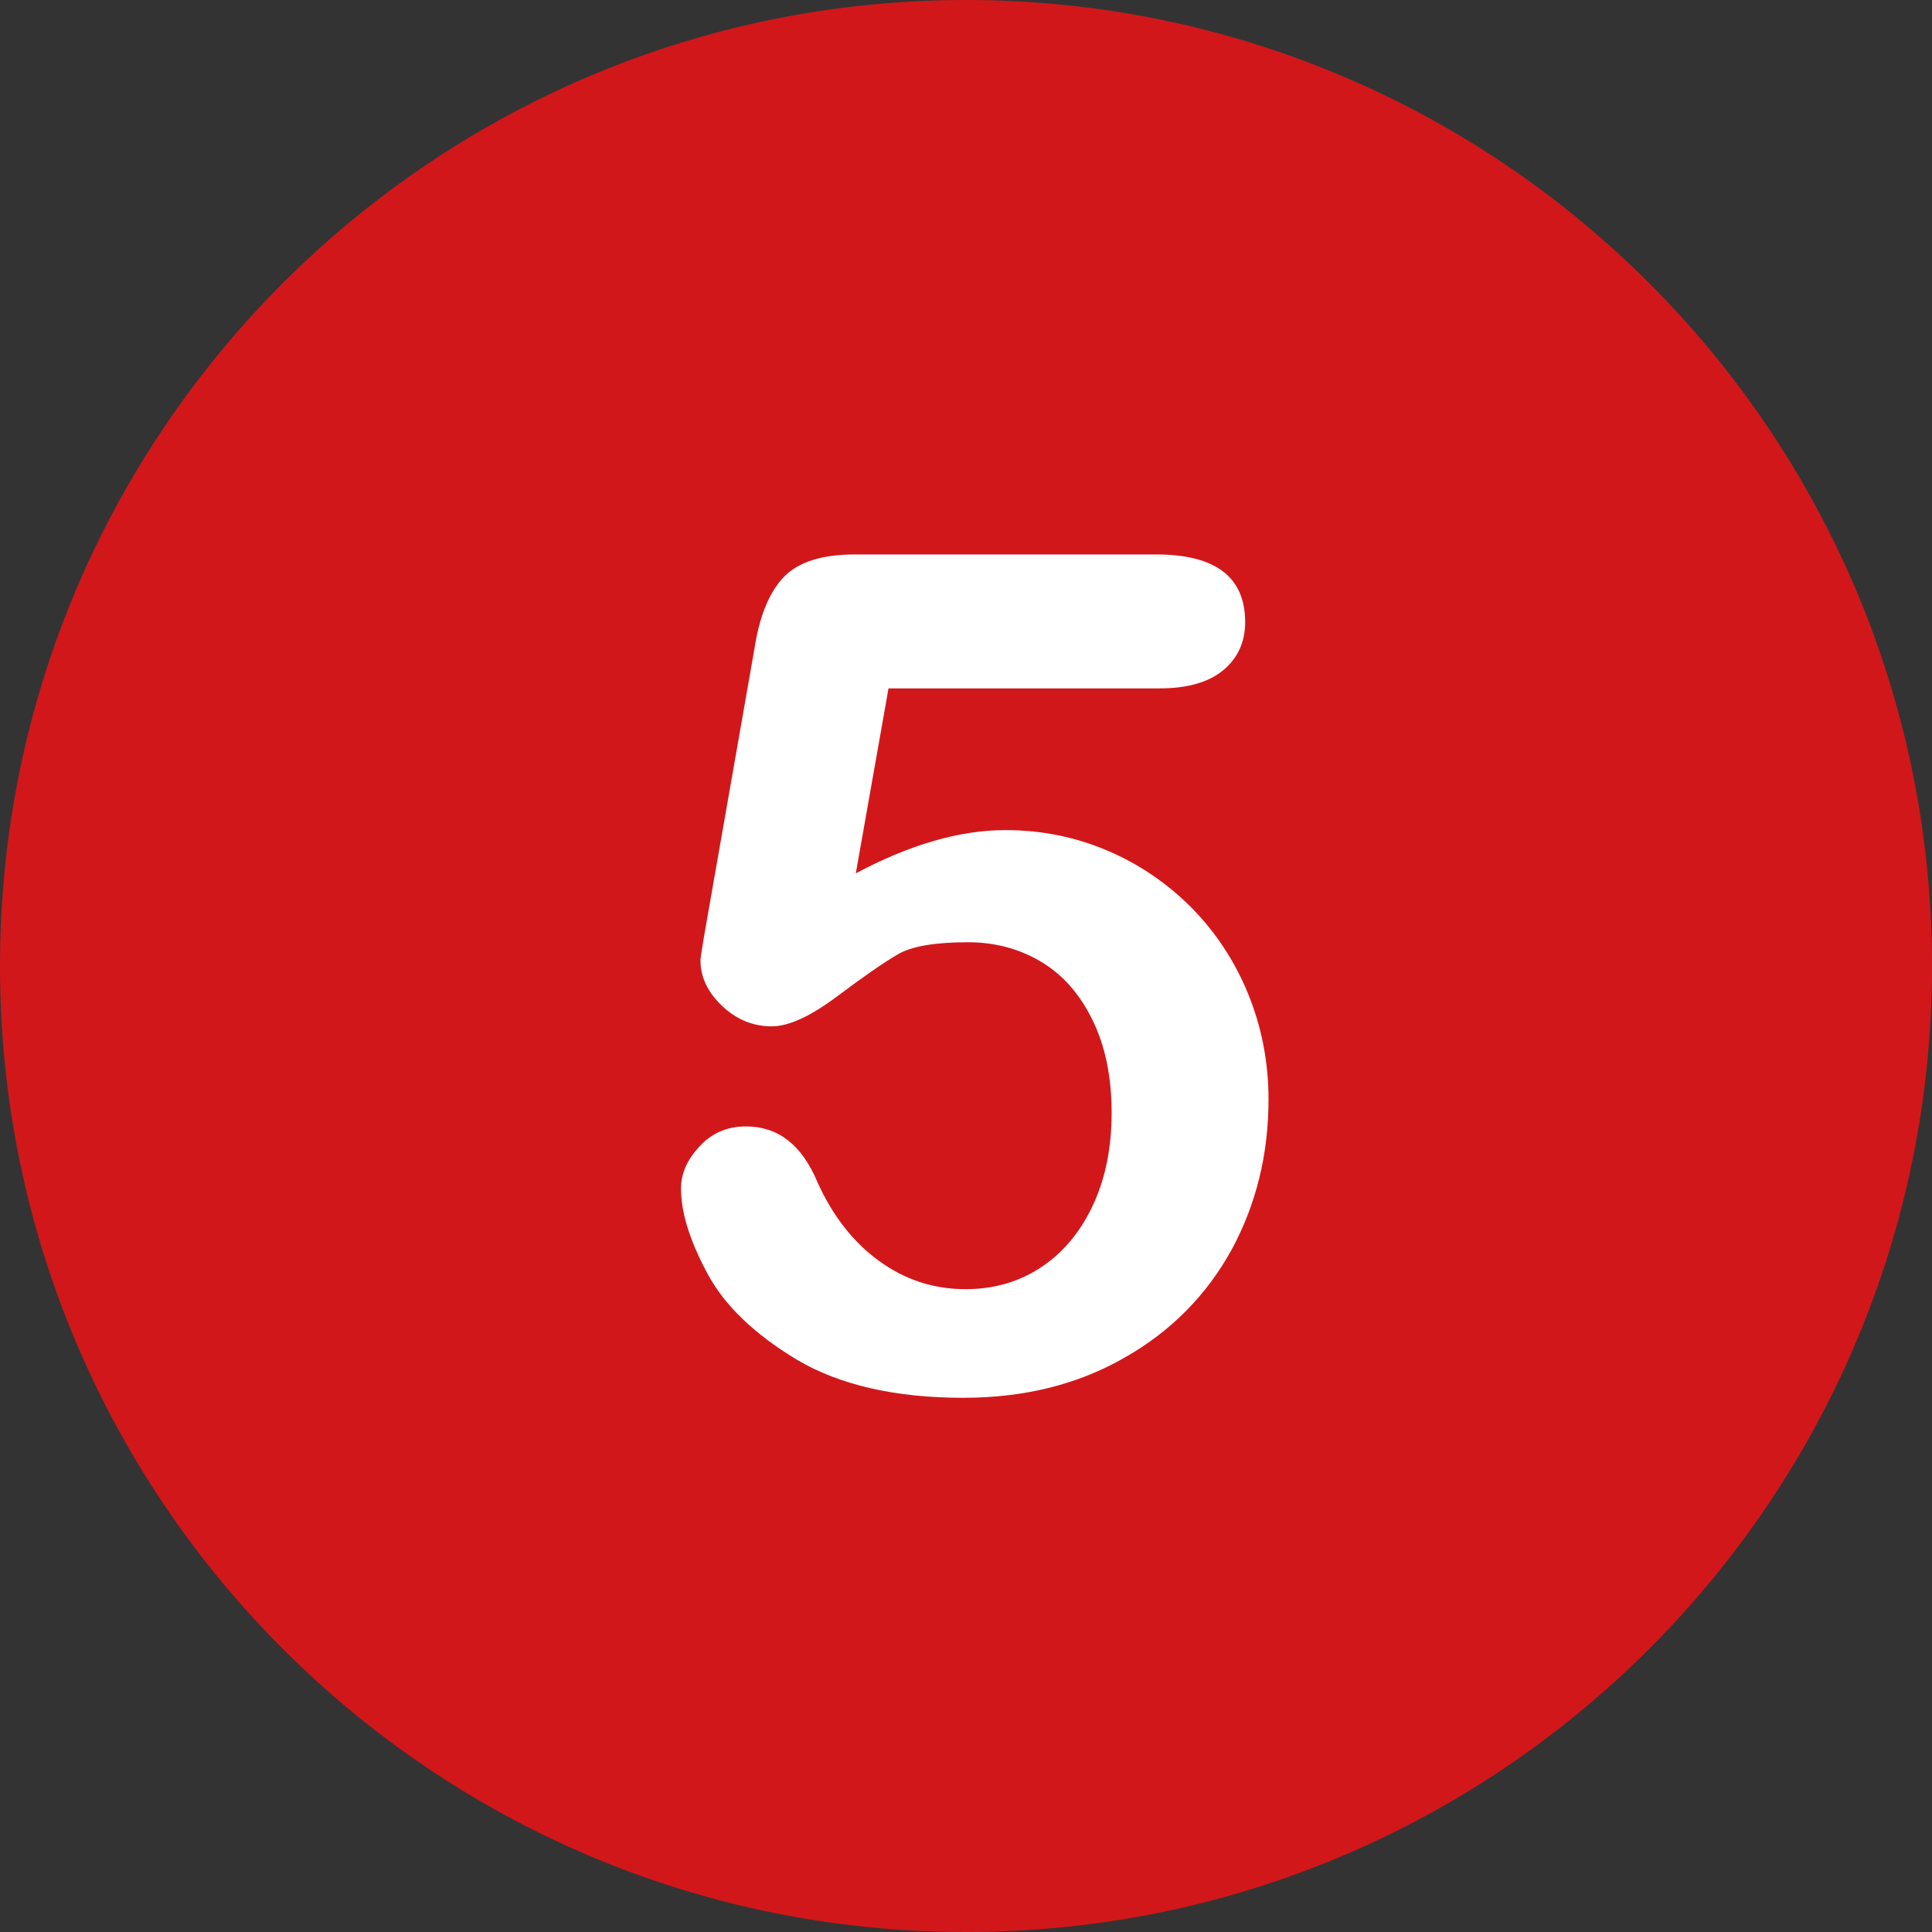 <?xml version="1.0" encoding="utf-8"?>
<!-- Generator: Adobe Illustrator 22.0.1, SVG Export Plug-In . SVG Version: 6.00 Build 0)  -->
<svg version="1.1" id="Layer_1" xmlns="http://www.w3.org/2000/svg" xmlns:xlink="http://www.w3.org/1999/xlink" x="0px" y="0px"
	 viewBox="0 0 496.2 496.2" style="enable-background:new 0 0 496.2 496.2;" xml:space="preserve">
<rect x="0" y="0" width="496.2" height="496.2" fill="#333333" stroke="none"/>
<style type="text/css">
	.st0{fill:#D2171A;}
	.st1{fill:#FFFFFF;}
</style>
<path class="st0" d="M248.1,0C111.1,0,0,111.1,0,248.1s111.1,248.1,248.1,248.1s248.1-111.1,248.1-248.1S385.1,0,248.1,0z"/>
<path class="st1" d="M320.5,255.1c-3.5-8.5-8.4-15.8-14.5-22c-6.2-6.2-13.3-11.1-21.5-14.6s-16.9-5.3-26.3-5.3
	c-11.7,0-24.5,3.7-38.4,11.1l8.4-47.5h69.6c7.2,0,12.7-1.6,16.4-4.7c3.7-3.1,5.6-7.2,5.6-12.3c0-11.6-7.6-17.4-22.9-17.4h-77.3
	c-8.4,0-14.5,1.9-18.2,5.7s-6.3,9.9-7.6,18.3l-12.3,70.2c-1.1,6.2-1.6,9.5-1.6,10c0,4.4,1.9,8.3,5.6,11.8c3.7,3.5,8,5.2,12.7,5.2
	c4.4,0,10-2.6,16.8-7.7c6.8-5.1,12-8.7,15.6-10.8s9.6-3.1,18-3.1c6.8,0,13,1.6,18.6,4.9c5.6,3.3,10,8.2,13.3,14.9
	c3.3,6.6,5,14.6,5,24c0,8.7-1.5,16.5-4.6,23.3s-7.4,12.2-13.1,16.1s-12.3,5.9-19.8,5.9c-8.2,0-15.6-2.4-22.3-7.3
	c-6.6-4.8-11.9-11.6-15.8-20.3c-4-9.5-10.1-14.2-18.3-14.2c-4.8,0-8.8,1.7-11.9,5.1c-3.2,3.4-4.8,7-4.8,10.8
	c0,6.3,2.3,13.5,6.8,21.9s12.3,15.7,23.1,22.2c10.9,6.4,25.1,9.7,42.6,9.7c15.6,0,29.4-3.4,41.4-10.3c12-6.8,21.1-16.1,27.5-27.7
	c6.3-11.6,9.5-24.5,9.5-38.7C325.8,272.8,324,263.6,320.5,255.1z"/>
</svg>
